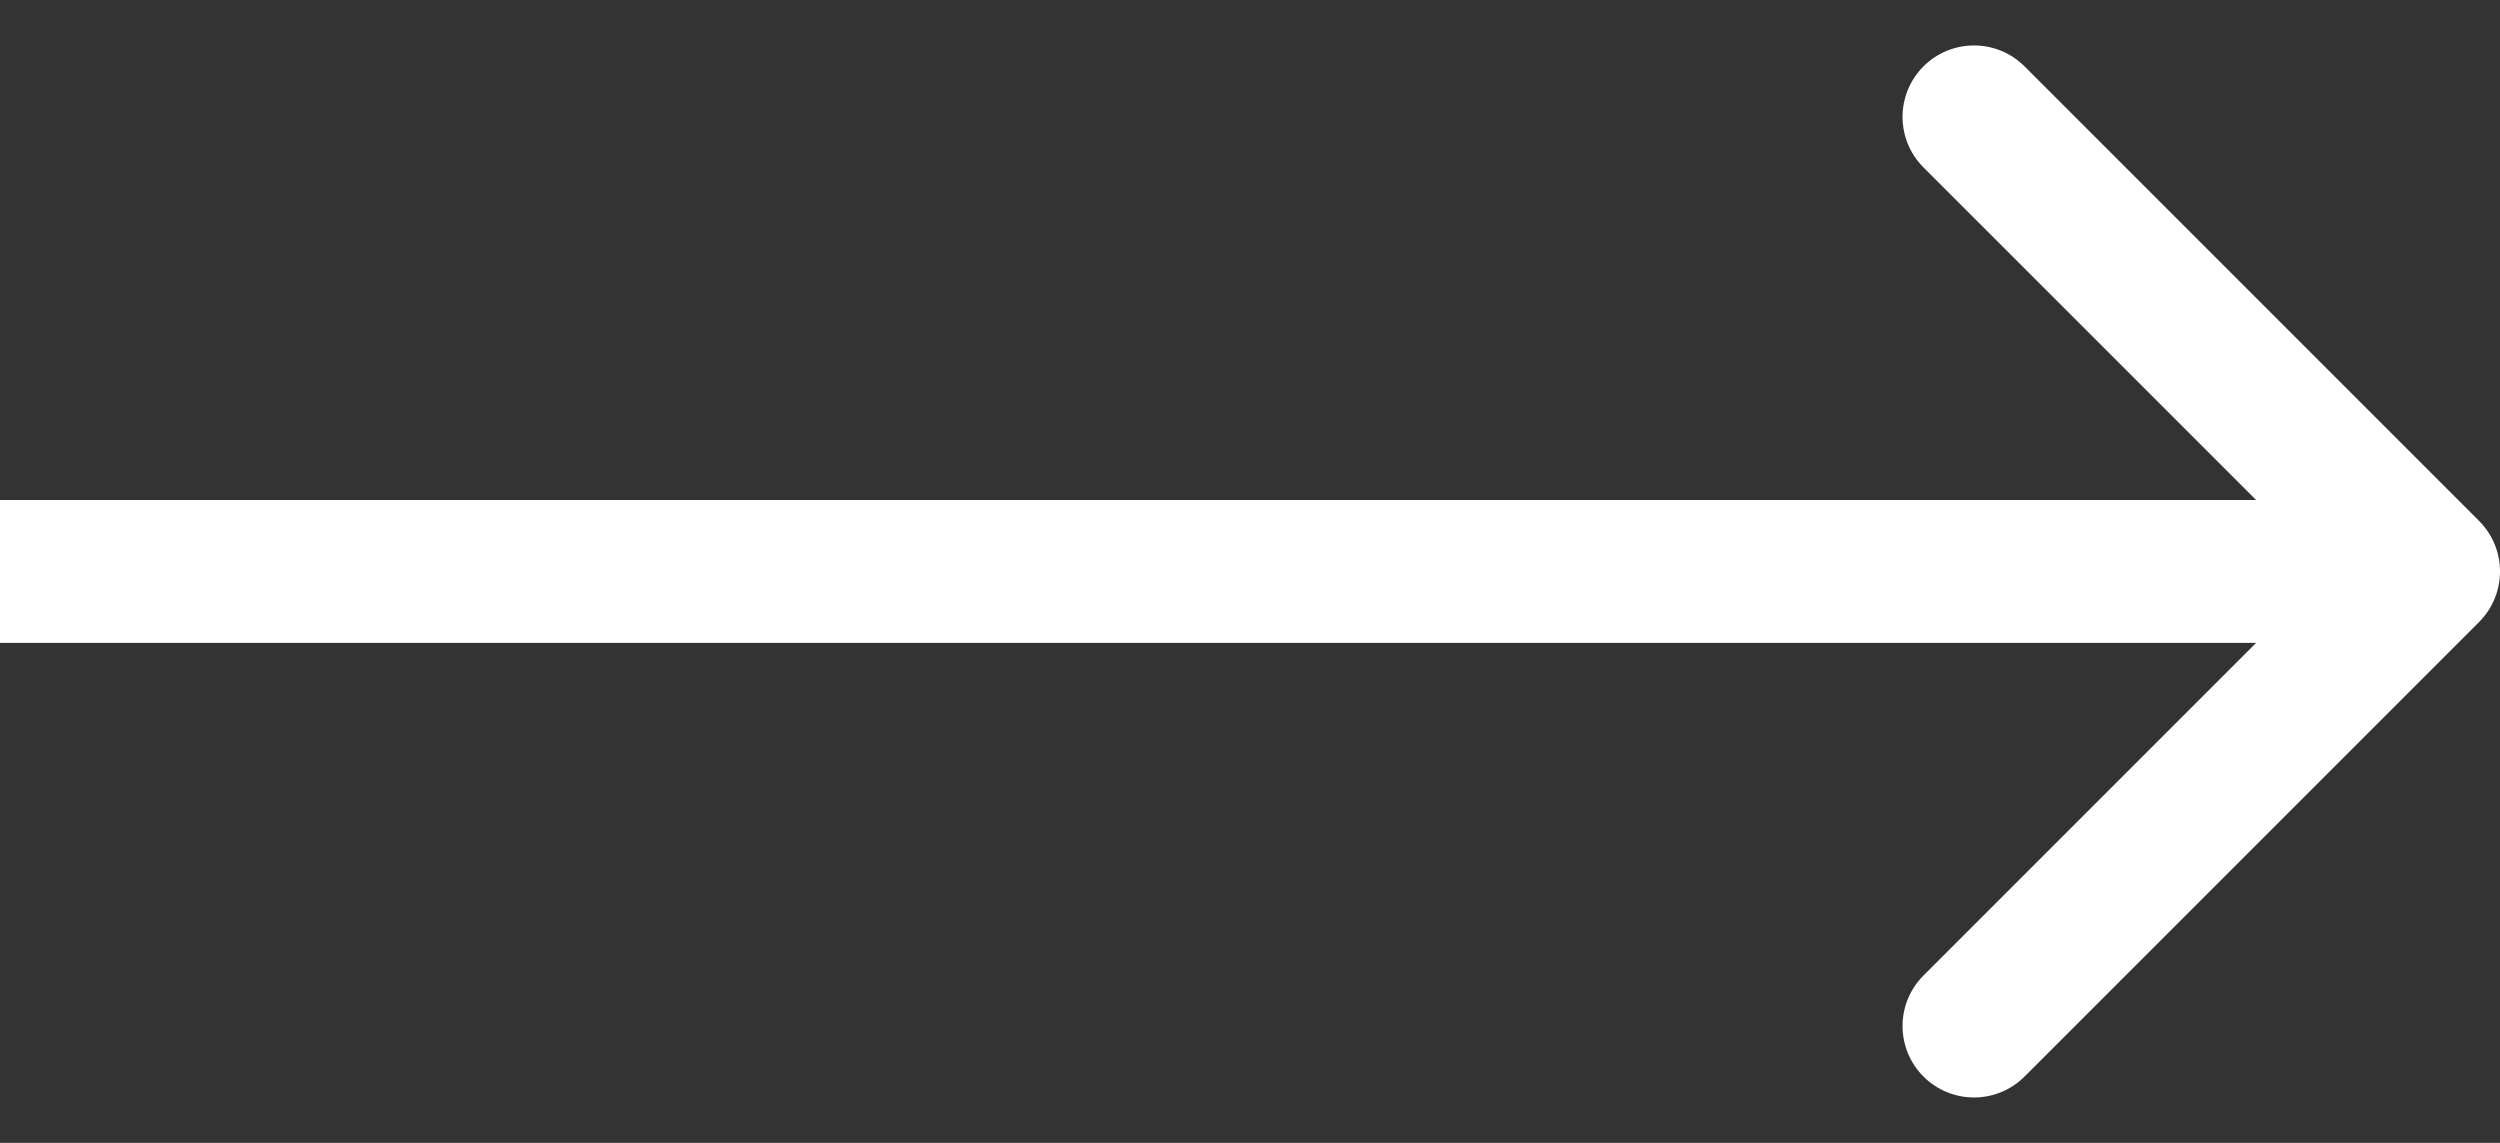 <?xml version="1.0" encoding="UTF-8"?> <svg xmlns="http://www.w3.org/2000/svg" width="35" height="16" viewBox="0 0 35 16" fill="none"><rect x="0" y="0" width="35" height="16" fill="#333333" stroke="none"/> <path d="M34.707 8.708C35.098 8.317 35.098 7.684 34.707 7.293L28.343 0.929C27.953 0.539 27.32 0.539 26.929 0.929C26.538 1.32 26.538 1.953 26.929 2.344L32.586 8L26.929 13.657C26.538 14.048 26.538 14.681 26.929 15.072C27.32 15.462 27.953 15.462 28.343 15.072L34.707 8.708ZM0 9H34V7H0V9Z" fill="white"></path> </svg> 